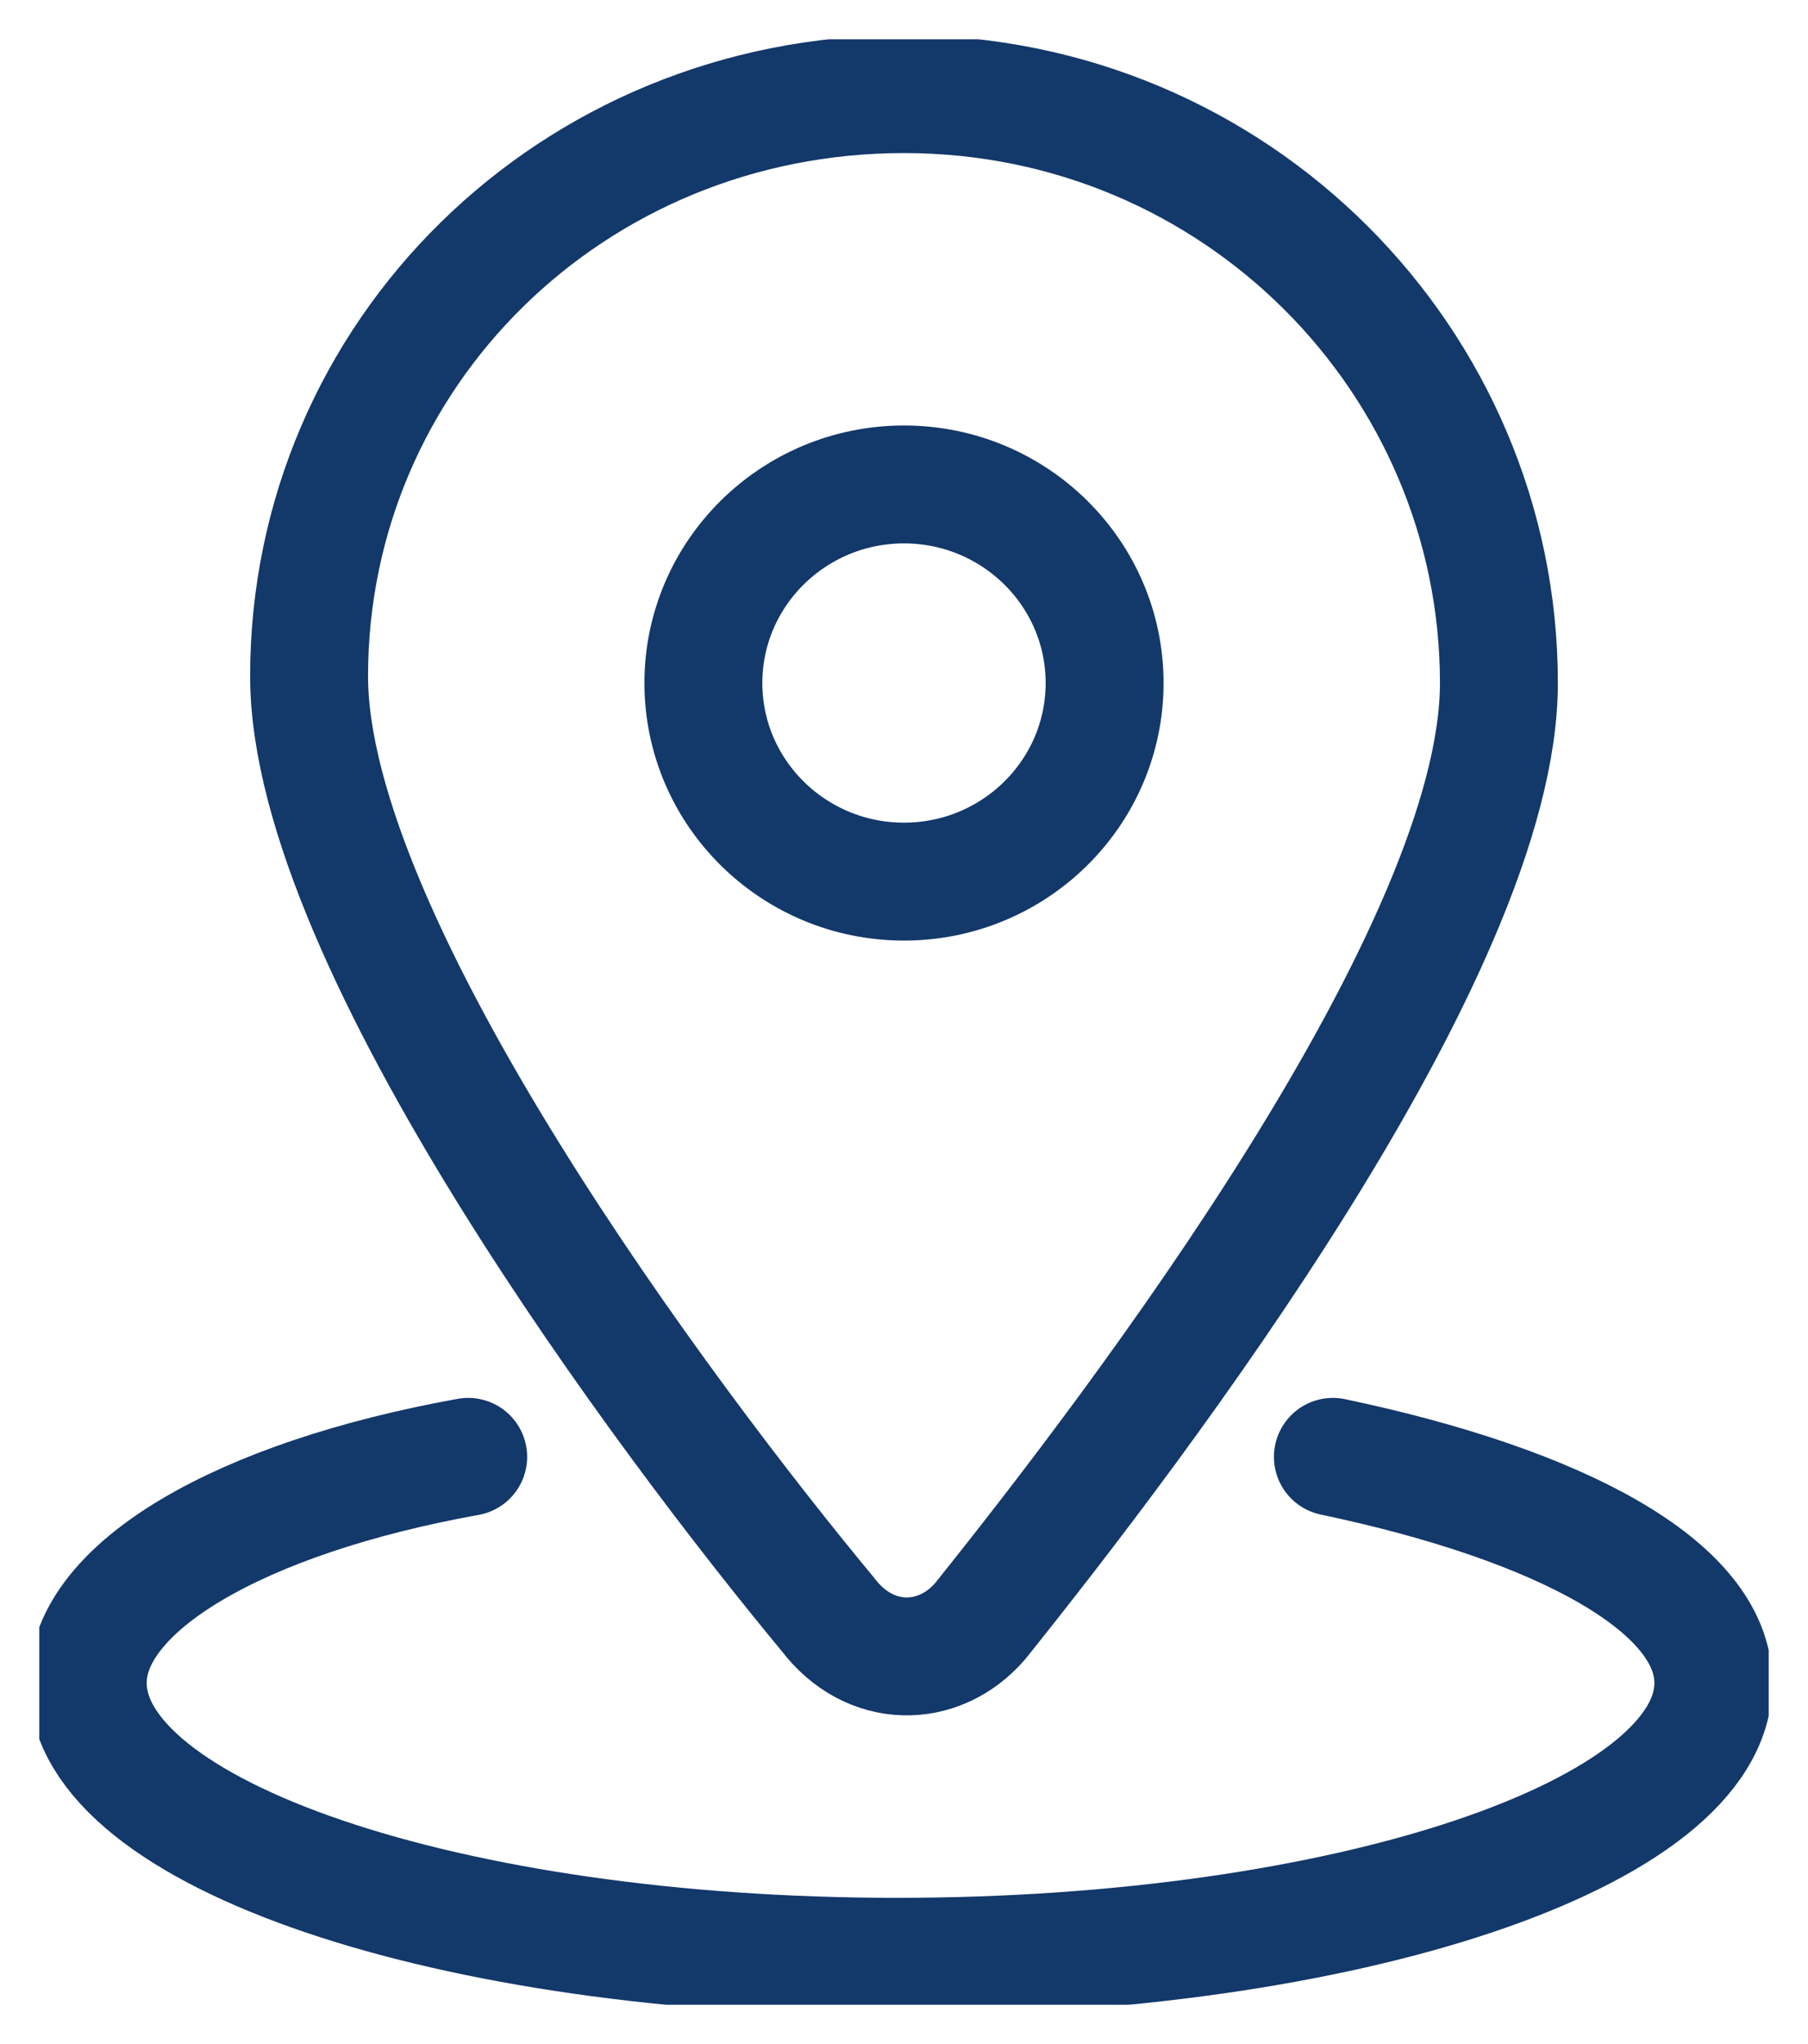 <svg width="23" height="26" viewBox="0 0 23 26" fill="none" xmlns="http://www.w3.org/2000/svg">
<g clip-path="url(#clip0_1085_13054)">
<path d="M12.468 20.622C14.492 18.096 19.068 12.085 19.068 8.688C19.068 4.594 15.724 1.197 11.5 1.197C7.276 1.197 3.932 4.507 3.932 8.601C3.932 11.998 8.508 18.096 10.532 20.535C11.06 21.232 11.94 21.232 12.468 20.622ZM11.5 6.162C12.908 6.162 14.052 7.294 14.052 8.688C14.052 10.082 12.908 11.214 11.5 11.214C10.092 11.214 8.948 10.082 8.948 8.688C8.948 7.294 10.092 6.162 11.5 6.162Z" stroke="#13386A" stroke-width="1.5" stroke-miterlimit="10" stroke-linecap="round" stroke-linejoin="round"/>
<path d="M16.956 18.531C19.86 19.141 21.796 20.186 21.796 21.406C21.796 23.322 17.132 24.89 11.412 24.89C5.692 24.89 1.116 23.322 1.116 21.406C1.116 20.186 3.052 19.054 5.956 18.531" stroke="#13386A" stroke-width="1.5" stroke-miterlimit="10" stroke-linecap="round" stroke-linejoin="round"/>
</g>
<defs>
<clipPath id="clip0_1085_13054">
<rect width="22" height="25" fill="white" transform="translate(0.5 0.5)"/>
</clipPath>
</defs>
</svg>
